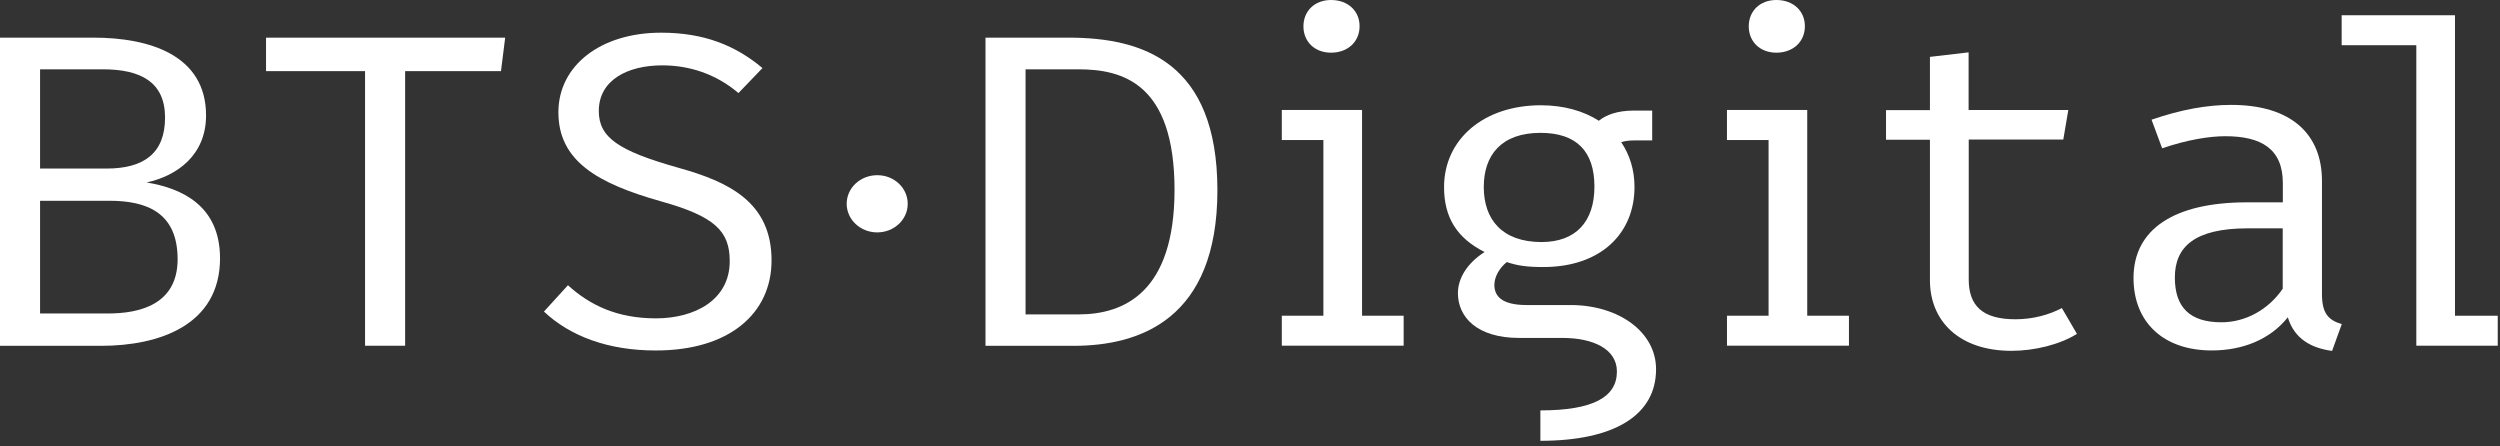 <?xml version="1.0" encoding="UTF-8"?> <svg xmlns="http://www.w3.org/2000/svg" width="140" height="25" viewBox="0 0 140 25" fill="none"><rect x="0" y="0" width="140" height="25" fill="#333333" stroke="none"/><path d="M101.205 6.158H96.711V7.842H99.04V17.68H96.711V19.358H103.541V17.68H101.205V6.158Z" fill="white"></path><path d="M99.475 0C98.549 0 97.93 0.627 97.93 1.475C97.93 2.323 98.549 2.95 99.475 2.95C100.427 2.95 101.073 2.323 101.073 1.475C101.08 0.627 100.434 0 99.475 0Z" fill="white"></path><path d="M76.275 6.158H71.781V7.842H74.11V17.68H71.781V19.358H78.604V17.68H76.275V6.158Z" fill="white"></path><path d="M74.538 0C73.612 0 72.992 0.627 72.992 1.475C72.992 2.323 73.612 2.95 74.538 2.95C75.49 2.95 76.136 2.323 76.136 1.475C76.143 0.627 75.497 0 74.538 0Z" fill="white"></path><path d="M60.406 17.606H57.431V3.881H60.38C62.832 3.881 65.774 4.634 65.774 10.642C65.768 16.359 62.956 17.606 60.406 17.606ZM59.838 2.108H55.188V19.366H60.125C63.817 19.366 68.175 17.891 68.175 10.648C68.168 3.482 64.013 2.108 59.838 2.108Z" fill="white"></path><path d="M43.207 14.581C43.207 11.301 40.78 10.174 37.995 9.396C34.616 8.446 33.533 7.692 33.533 6.217C33.533 4.489 35.131 3.66 37.095 3.66C38.589 3.66 40.089 4.135 41.354 5.211L42.698 3.812C41.204 2.558 39.45 1.83 37.023 1.83C33.618 1.83 31.27 3.685 31.27 6.287C31.27 9.016 33.462 10.269 36.997 11.27C40.043 12.118 40.865 12.947 40.865 14.625C40.865 16.803 38.901 17.828 36.736 17.828C34.57 17.828 33.044 17.1 31.805 15.973L30.461 17.448C31.955 18.854 34.101 19.626 36.703 19.626C40.832 19.639 43.207 17.556 43.207 14.581Z" fill="white"></path><path d="M22.687 3.982H28.055L28.29 2.108H14.898V3.982H20.443V19.36H22.687V3.982Z" fill="white"></path><path d="M6.047 17.555H2.244V11.243H6.125C8.212 11.243 9.947 11.896 9.947 14.523C9.941 17.081 7.775 17.555 6.047 17.555ZM2.244 3.881H5.76C7.899 3.881 9.243 4.609 9.243 6.584C9.243 8.584 8.056 9.439 5.968 9.439H2.244V3.881ZM8.212 10.218C9.915 9.844 11.539 8.692 11.539 6.464C11.539 3.083 8.362 2.108 5.244 2.108H0V19.366H5.662C8.91 19.366 12.322 18.214 12.322 14.459C12.315 11.522 10.202 10.547 8.212 10.218Z" fill="white"></path><path d="M83.091 10.472C83.091 8.693 84.069 7.44 86.268 7.44C88.277 7.44 89.288 8.465 89.288 10.447C89.288 12.403 88.258 13.555 86.32 13.555C84.102 13.549 83.091 12.277 83.091 10.472ZM87.944 17.082H85.491C84.096 17.082 83.685 16.581 83.685 15.955C83.685 15.48 83.992 14.98 84.383 14.676C84.976 14.879 85.518 14.954 86.425 14.954C89.647 14.954 91.532 13.074 91.532 10.472C91.532 9.516 91.265 8.668 90.788 7.965C90.925 7.915 91.147 7.864 91.493 7.864H92.523V6.193H91.493C90.56 6.193 89.934 6.439 89.536 6.762C88.681 6.218 87.585 5.895 86.287 5.895C83.085 5.895 80.867 7.801 80.867 10.479C80.867 12.182 81.591 13.334 83.137 14.113C82.159 14.739 81.643 15.588 81.643 16.417C81.643 17.747 82.7 18.924 85.075 18.924H87.5C89.229 18.924 90.547 19.551 90.547 20.804C90.547 22.229 89.229 22.982 86.261 22.982V24.685C90.39 24.685 92.739 23.261 92.739 20.678C92.745 18.614 90.678 17.082 87.944 17.082Z" fill="white"></path><path d="M99.171 6.163H96.711V7.821H99.171V6.163Z" fill="white"></path><path d="M115.466 17.253C114.743 17.626 113.868 17.879 112.858 17.879C110.999 17.879 110.249 17.101 110.249 15.651V7.813H115.545L115.825 6.161H110.242V2.932L108.076 3.185V6.167H105.617V7.826H108.076V15.689C108.076 17.993 109.726 19.646 112.642 19.646C113.934 19.646 115.349 19.298 116.308 18.696L115.466 17.253Z" fill="white"></path><path d="M127.832 16.168C127.03 17.346 125.744 18.048 124.401 18.048C122.62 18.048 121.792 17.2 121.792 15.541C121.792 13.838 122.875 12.787 125.868 12.787H127.832V16.168ZM130.03 16.466V10.128C130.03 7.526 128.328 5.874 124.949 5.874C123.605 5.874 122.164 6.127 120.487 6.703L121.08 8.305C122.477 7.83 123.71 7.628 124.616 7.628C126.625 7.628 127.839 8.33 127.839 10.255V11.331H125.823C121.72 11.331 119.477 12.857 119.477 15.567C119.477 18.023 121.126 19.625 123.859 19.625C125.615 19.625 127.134 18.998 128.119 17.77C128.478 18.973 129.437 19.498 130.597 19.65L131.139 18.15C130.363 17.922 130.03 17.517 130.03 16.466Z" fill="white"></path><path d="M131.133 0.854V2.532H135.314V19.359H137.414H137.479H139.873V17.681H137.479V0.854H131.133Z" fill="white"></path><path d="M50.832 11.412C50.832 12.299 50.069 13.014 49.123 13.014C48.177 13.014 47.414 12.292 47.414 11.412C47.414 10.526 48.177 9.811 49.123 9.811C50.069 9.804 50.832 10.526 50.832 11.412Z" fill="white"></path></svg> 